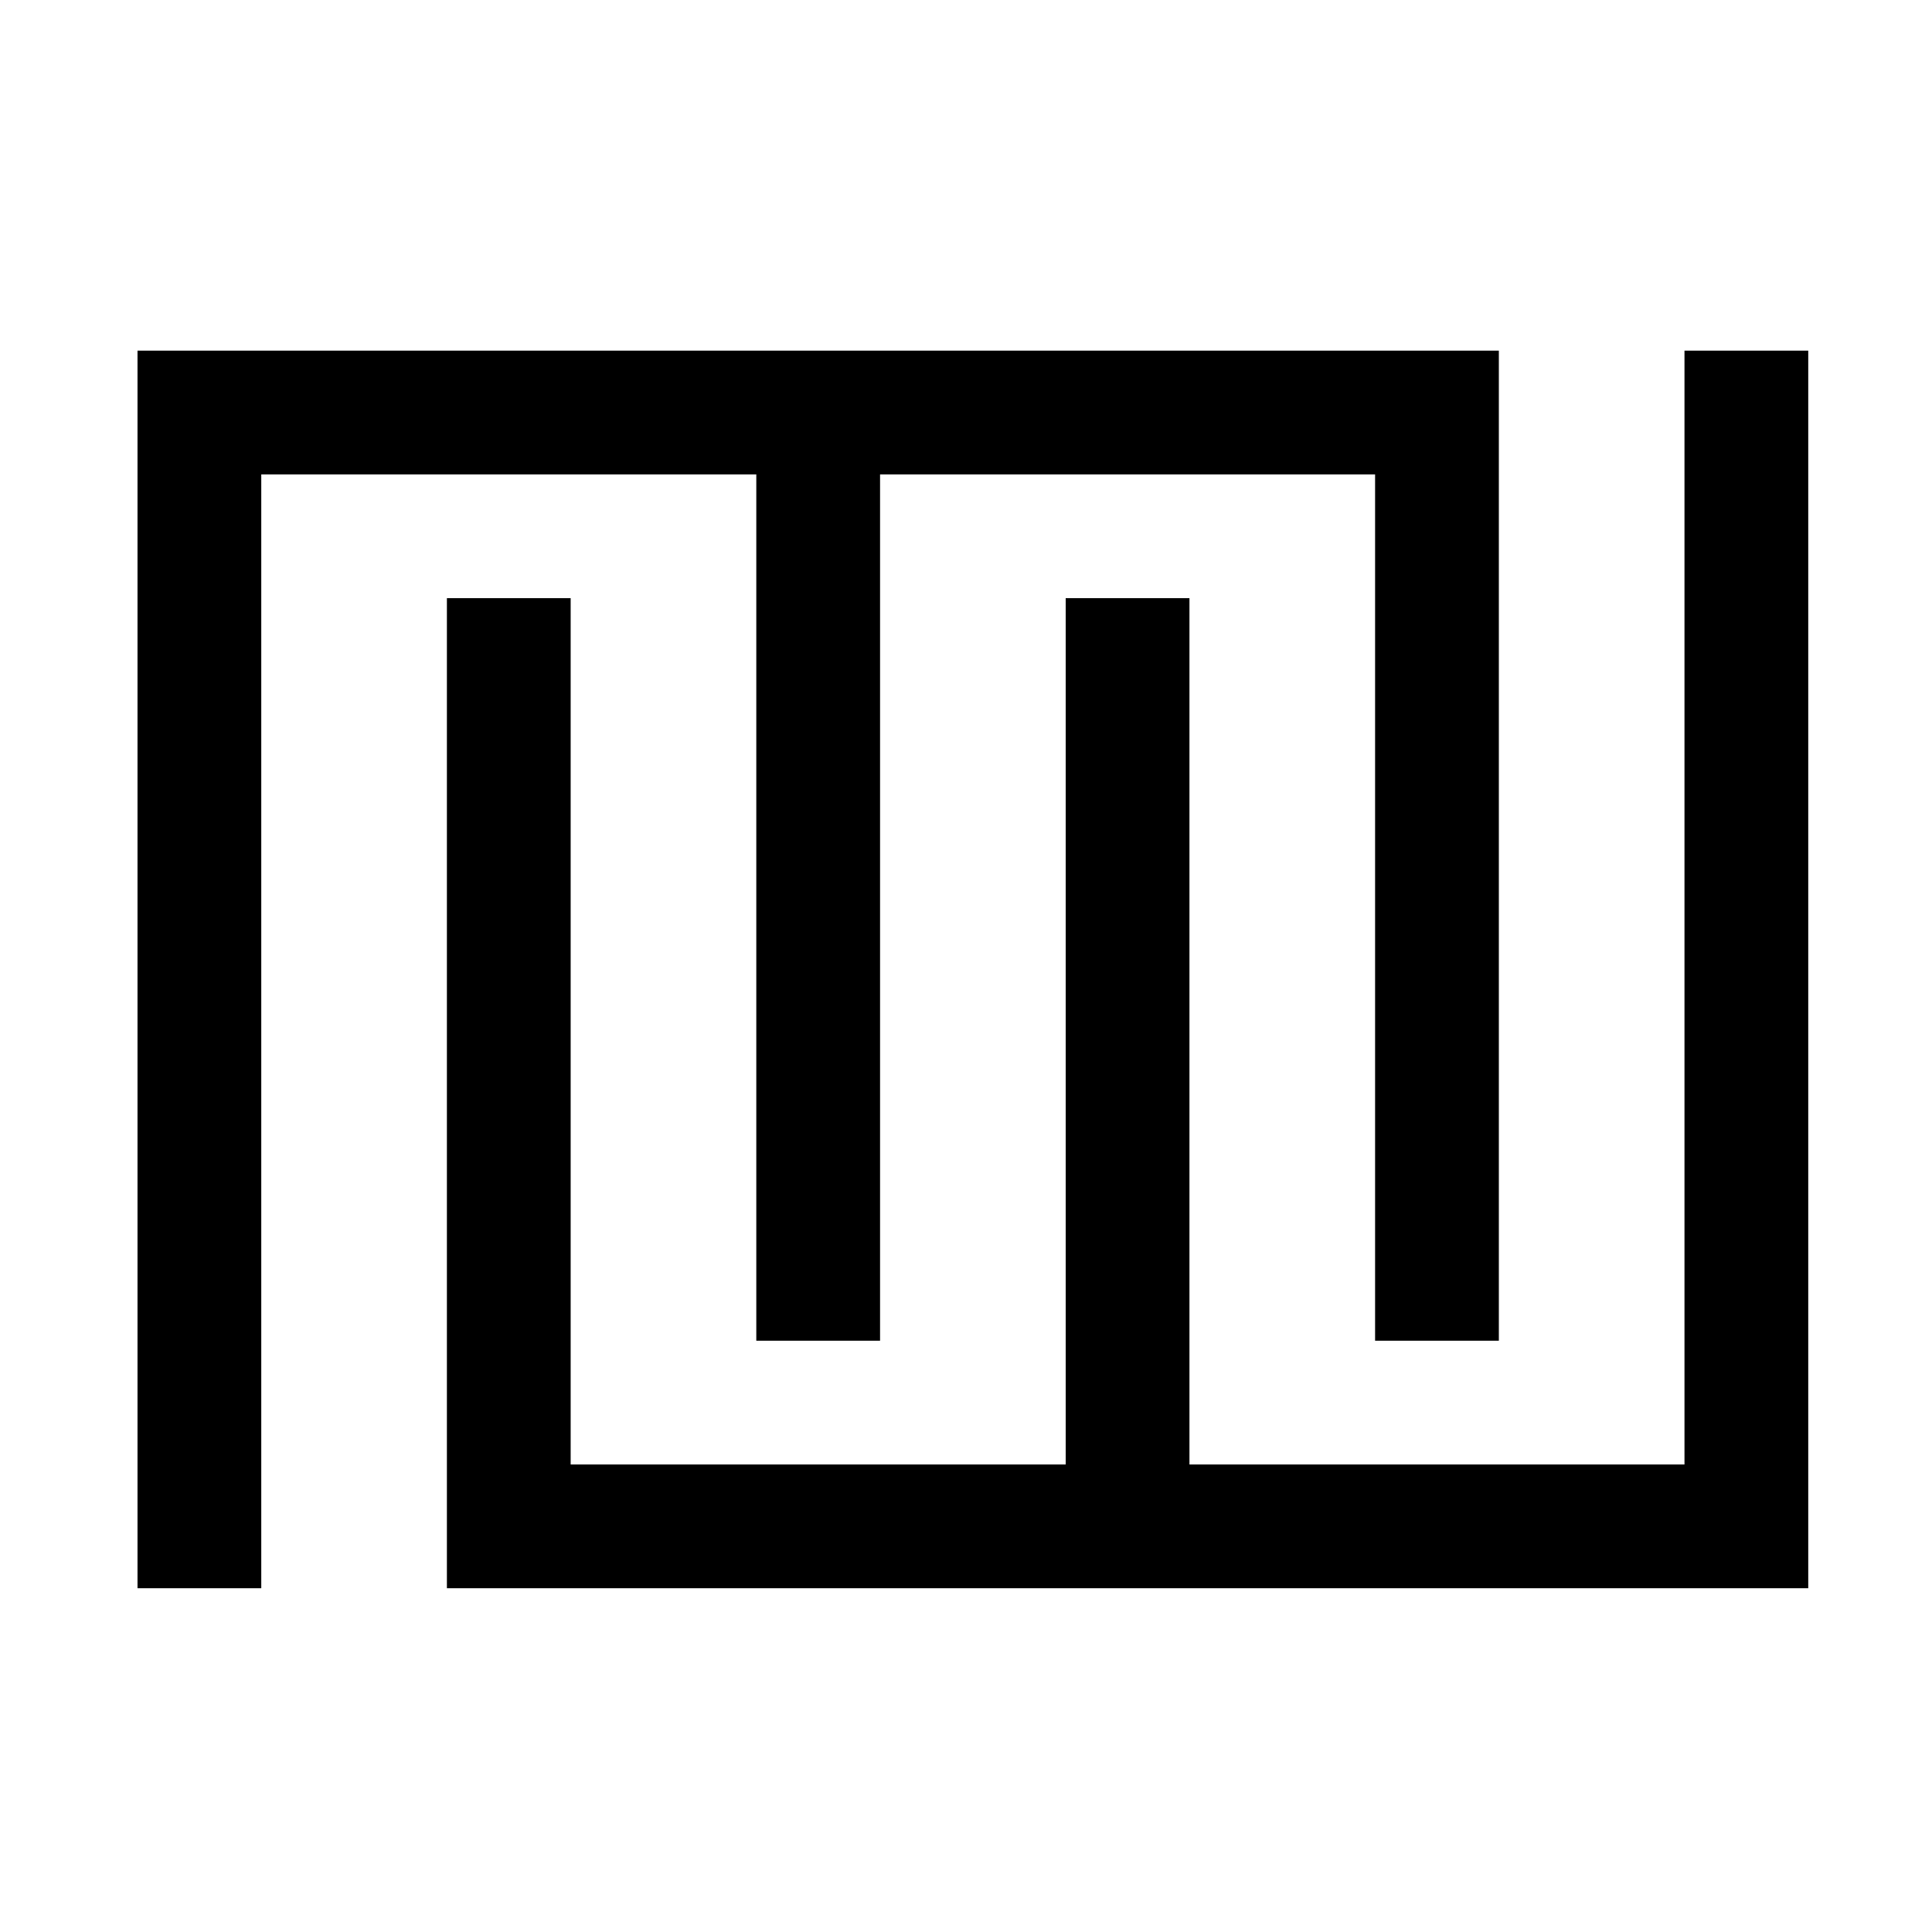 <?xml version="1.0" standalone="no"?>
<!DOCTYPE svg PUBLIC "-//W3C//DTD SVG 20010904//EN"
 "http://www.w3.org/TR/2001/REC-SVG-20010904/DTD/svg10.dtd">
<svg version="1.0" xmlns="http://www.w3.org/2000/svg"
 width="281pt" height="281pt" viewBox="0 0 281 281"
 preserveAspectRatio="xMidYMid meet">
<g transform="translate(0,281) scale(0.1,-0.1)"
fill="#000000" stroke="none">
<path d="M200 1400 l0 -900 90 0 90 0 0 810 0 810 360 0 360 0 0 -630 0 -630
90 0 90 0 0 630 0 630 360 0 360 0 0 -630 0 -630 90 0 90 0 0 720 0 720 -990
0 -990 0 0 -900z"/>
<path d="M2450 1490 l0 -810 -360 0 -360 0 0 630 0 630 -90 0 -90 0 0 -630 0
-630 -360 0 -360 0 0 630 0 630 -90 0 -90 0 0 -720 0 -720 990 0 990 0 0 900
0 900 -90 0 -90 0 0 -810z"/>
</g>
</svg>
